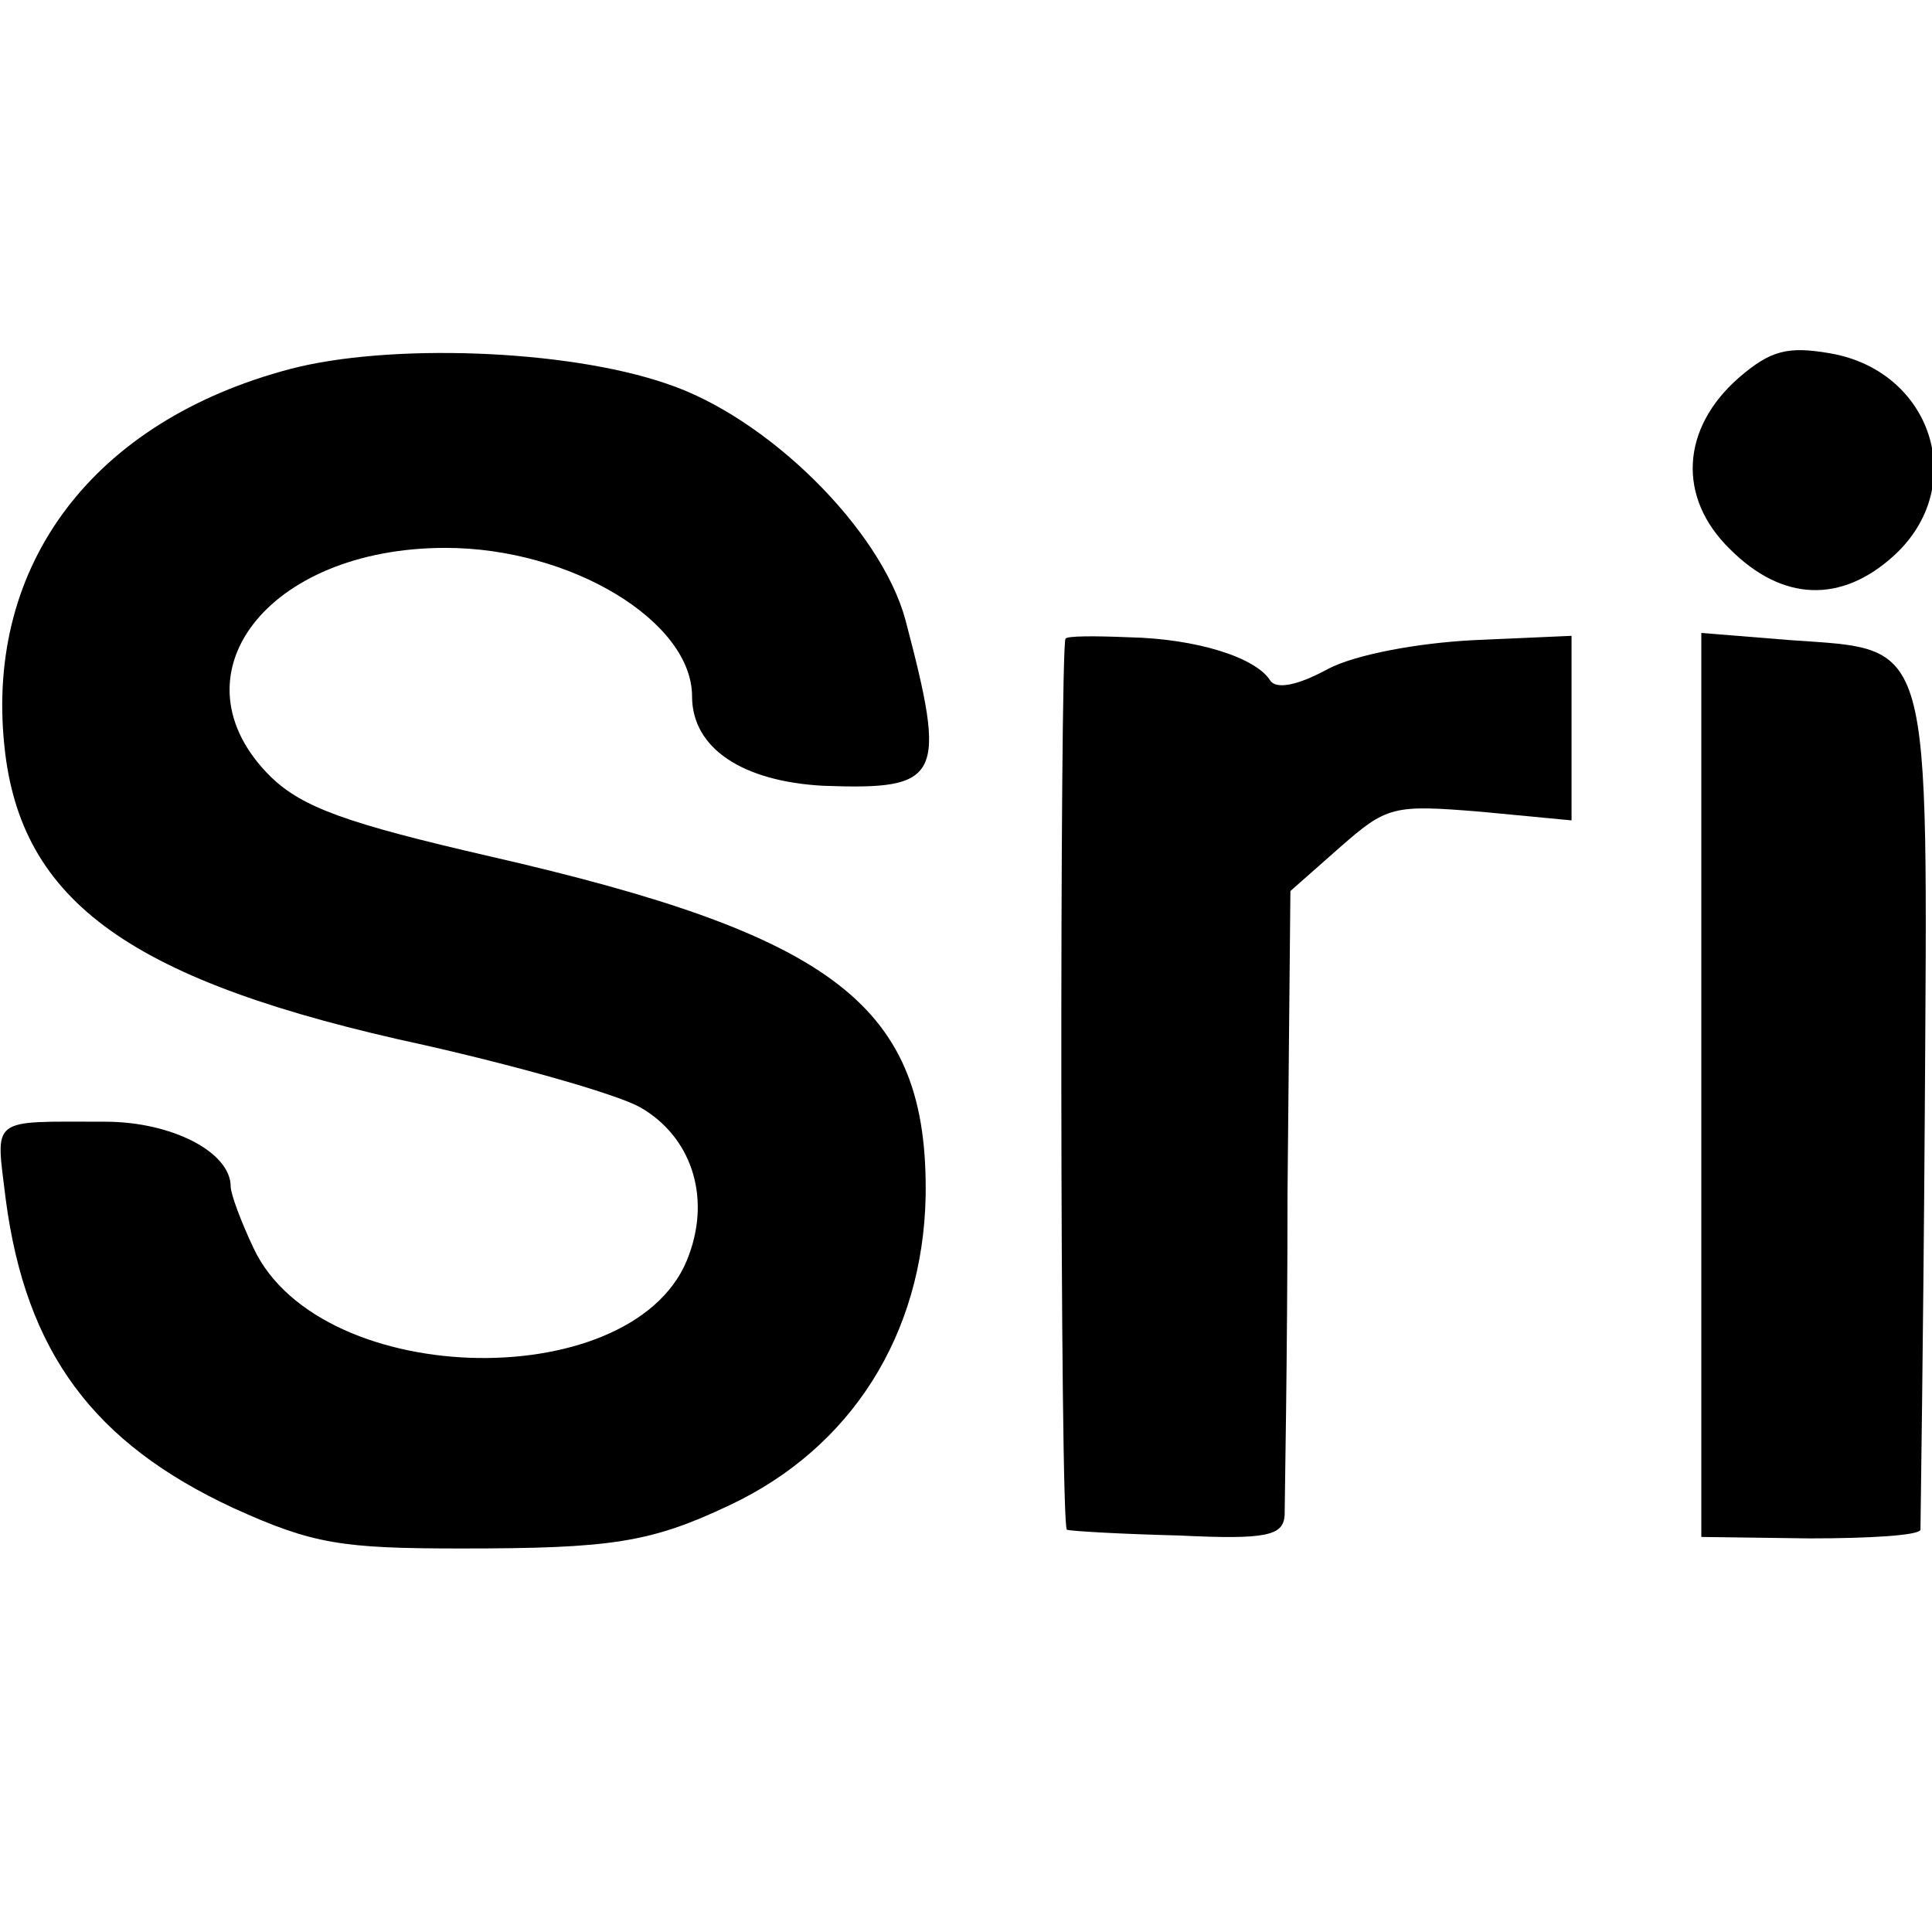 <?xml version="1.0" standalone="no"?>
<!DOCTYPE svg PUBLIC "-//W3C//DTD SVG 20010904//EN"
 "http://www.w3.org/TR/2001/REC-SVG-20010904/DTD/svg10.dtd">
<svg version="1.0" xmlns="http://www.w3.org/2000/svg"
 width="134pt" height="134pt" viewBox="0 0 134 134"
 preserveAspectRatio="xMidYMid meet">
<g transform="translate(0,134) scale(0.1,-0.1)"
fill="#000000" stroke="none">
<path d="M201 1084 c-136 -36 -211 -135 -198 -261 11 -109 88 -164 292 -208
66 -15 133 -34 149 -43 35 -20 49 -61 34 -102 -34 -98 -255 -95 -302 4 -9 19
-16 38 -16 43 0 24 -41 45 -87 45 -81 0 -76 4 -69 -54 14 -106 61 -169 158
-214 55 -25 75 -28 158 -28 104 0 131 4 186 30 85 40 134 119 136 214 2 132
-62 181 -302 236 -100 23 -130 34 -152 55 -71 70 -3 159 121 159 87 0 171 -51
171 -103 0 -36 35 -59 91 -62 82 -3 86 5 57 115 -17 63 -96 141 -166 164 -70
24 -193 28 -261 10z"/>
<path d="M1206 1078 c-40 -35 -43 -83 -6 -119 36 -36 77 -38 114 -4 52 48 26
128 -45 140 -29 5 -41 2 -63 -17z"/>
<path d="M739 897 c-4 -9 -4 -617 1 -618 3 -1 38 -3 78 -4 61 -3 72 0 73 14 0
9 2 110 2 224 l2 209 34 30 c33 29 37 30 98 25 l63 -6 0 64 0 64 -68 -3 c-39
-2 -82 -10 -101 -20 -22 -12 -36 -14 -40 -8 -10 16 -51 29 -98 30 -24 1 -43 1
-44 -1z"/>
<path d="M1180 587 l0 -313 75 -1 c41 0 76 2 77 6 0 3 2 134 3 289 2 333 6
321 -93 328 l-62 5 0 -314z"/>
</g>
</svg>
